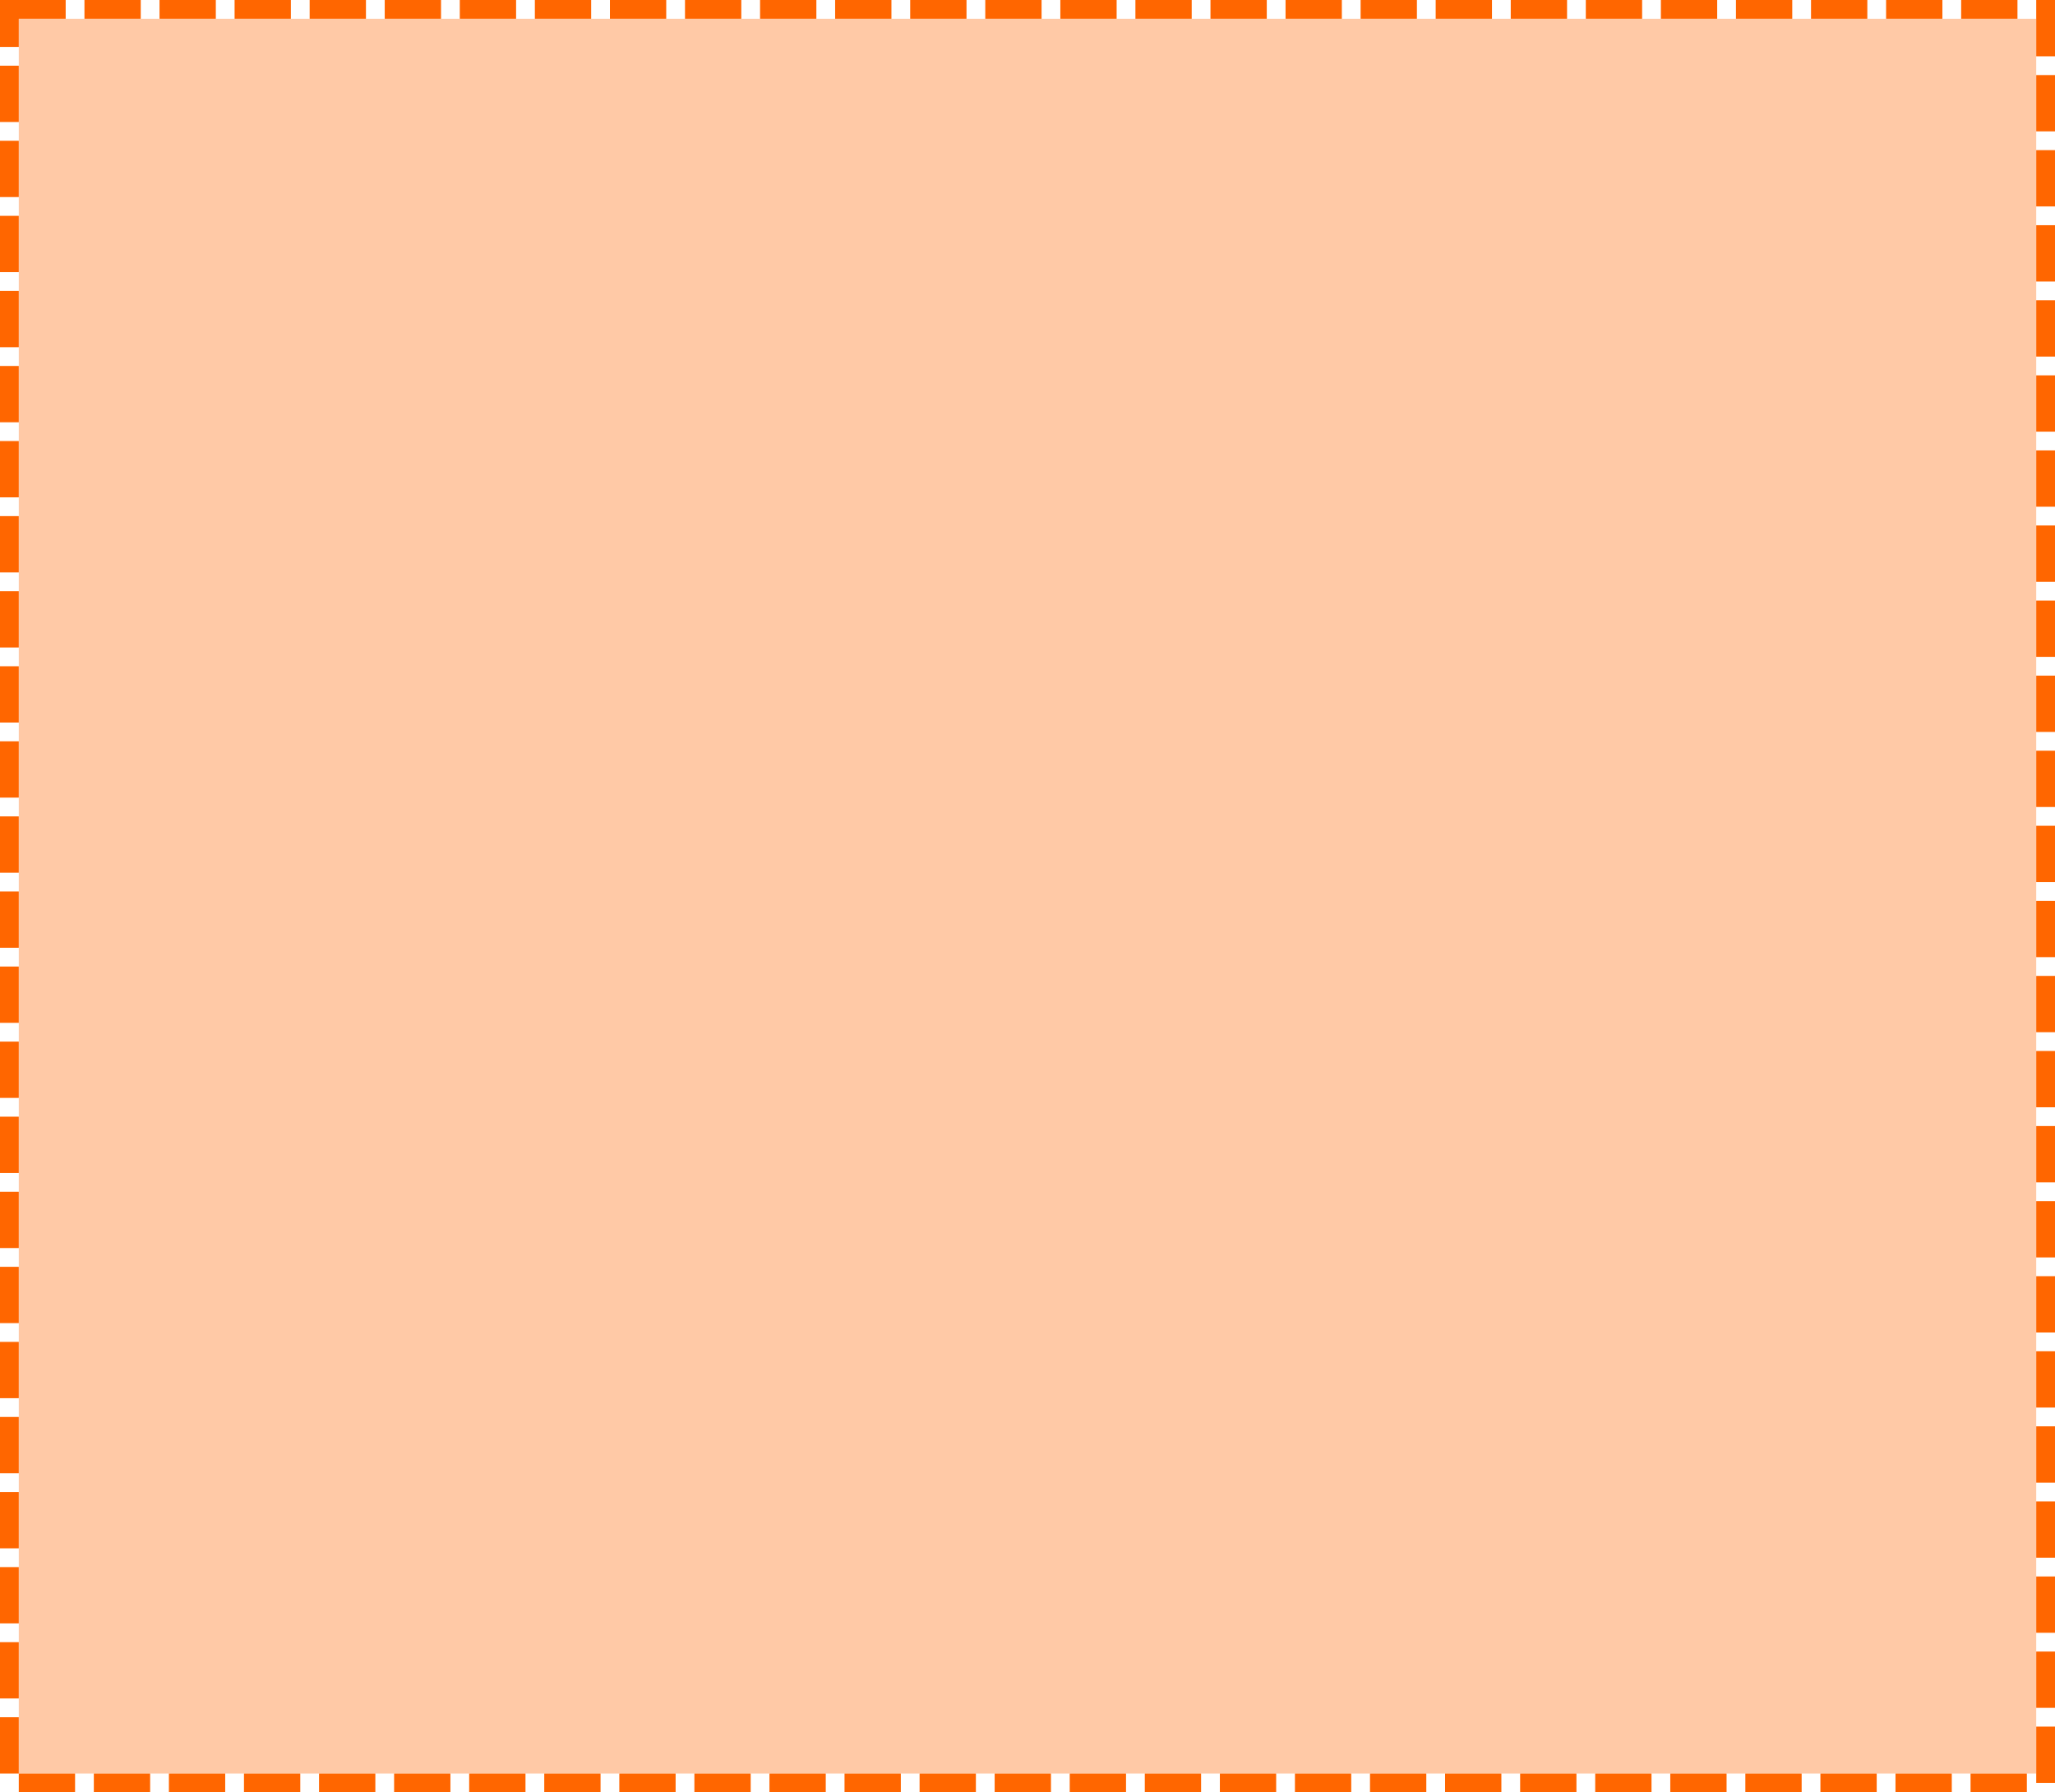 ﻿<?xml version="1.0" encoding="utf-8"?>
<svg version="1.1" xmlns:xlink="http://www.w3.org/1999/xlink" width="219px" height="191px" xmlns="http://www.w3.org/2000/svg">
  <g transform="matrix(1 0 0 1 -29 -493 )">
    <path d="M 31 495  L 246 495  L 246 682  L 31 682  L 31 495  Z " fill-rule="nonzero" fill="#ff6600" stroke="none" fill-opacity="0.349" />
    <path d="M 30 494  L 247 494  L 247 683  L 30 683  L 30 494  Z " stroke-width="2" stroke-dasharray="6,2" stroke="#ff6600" fill="none" />
  </g>
</svg>